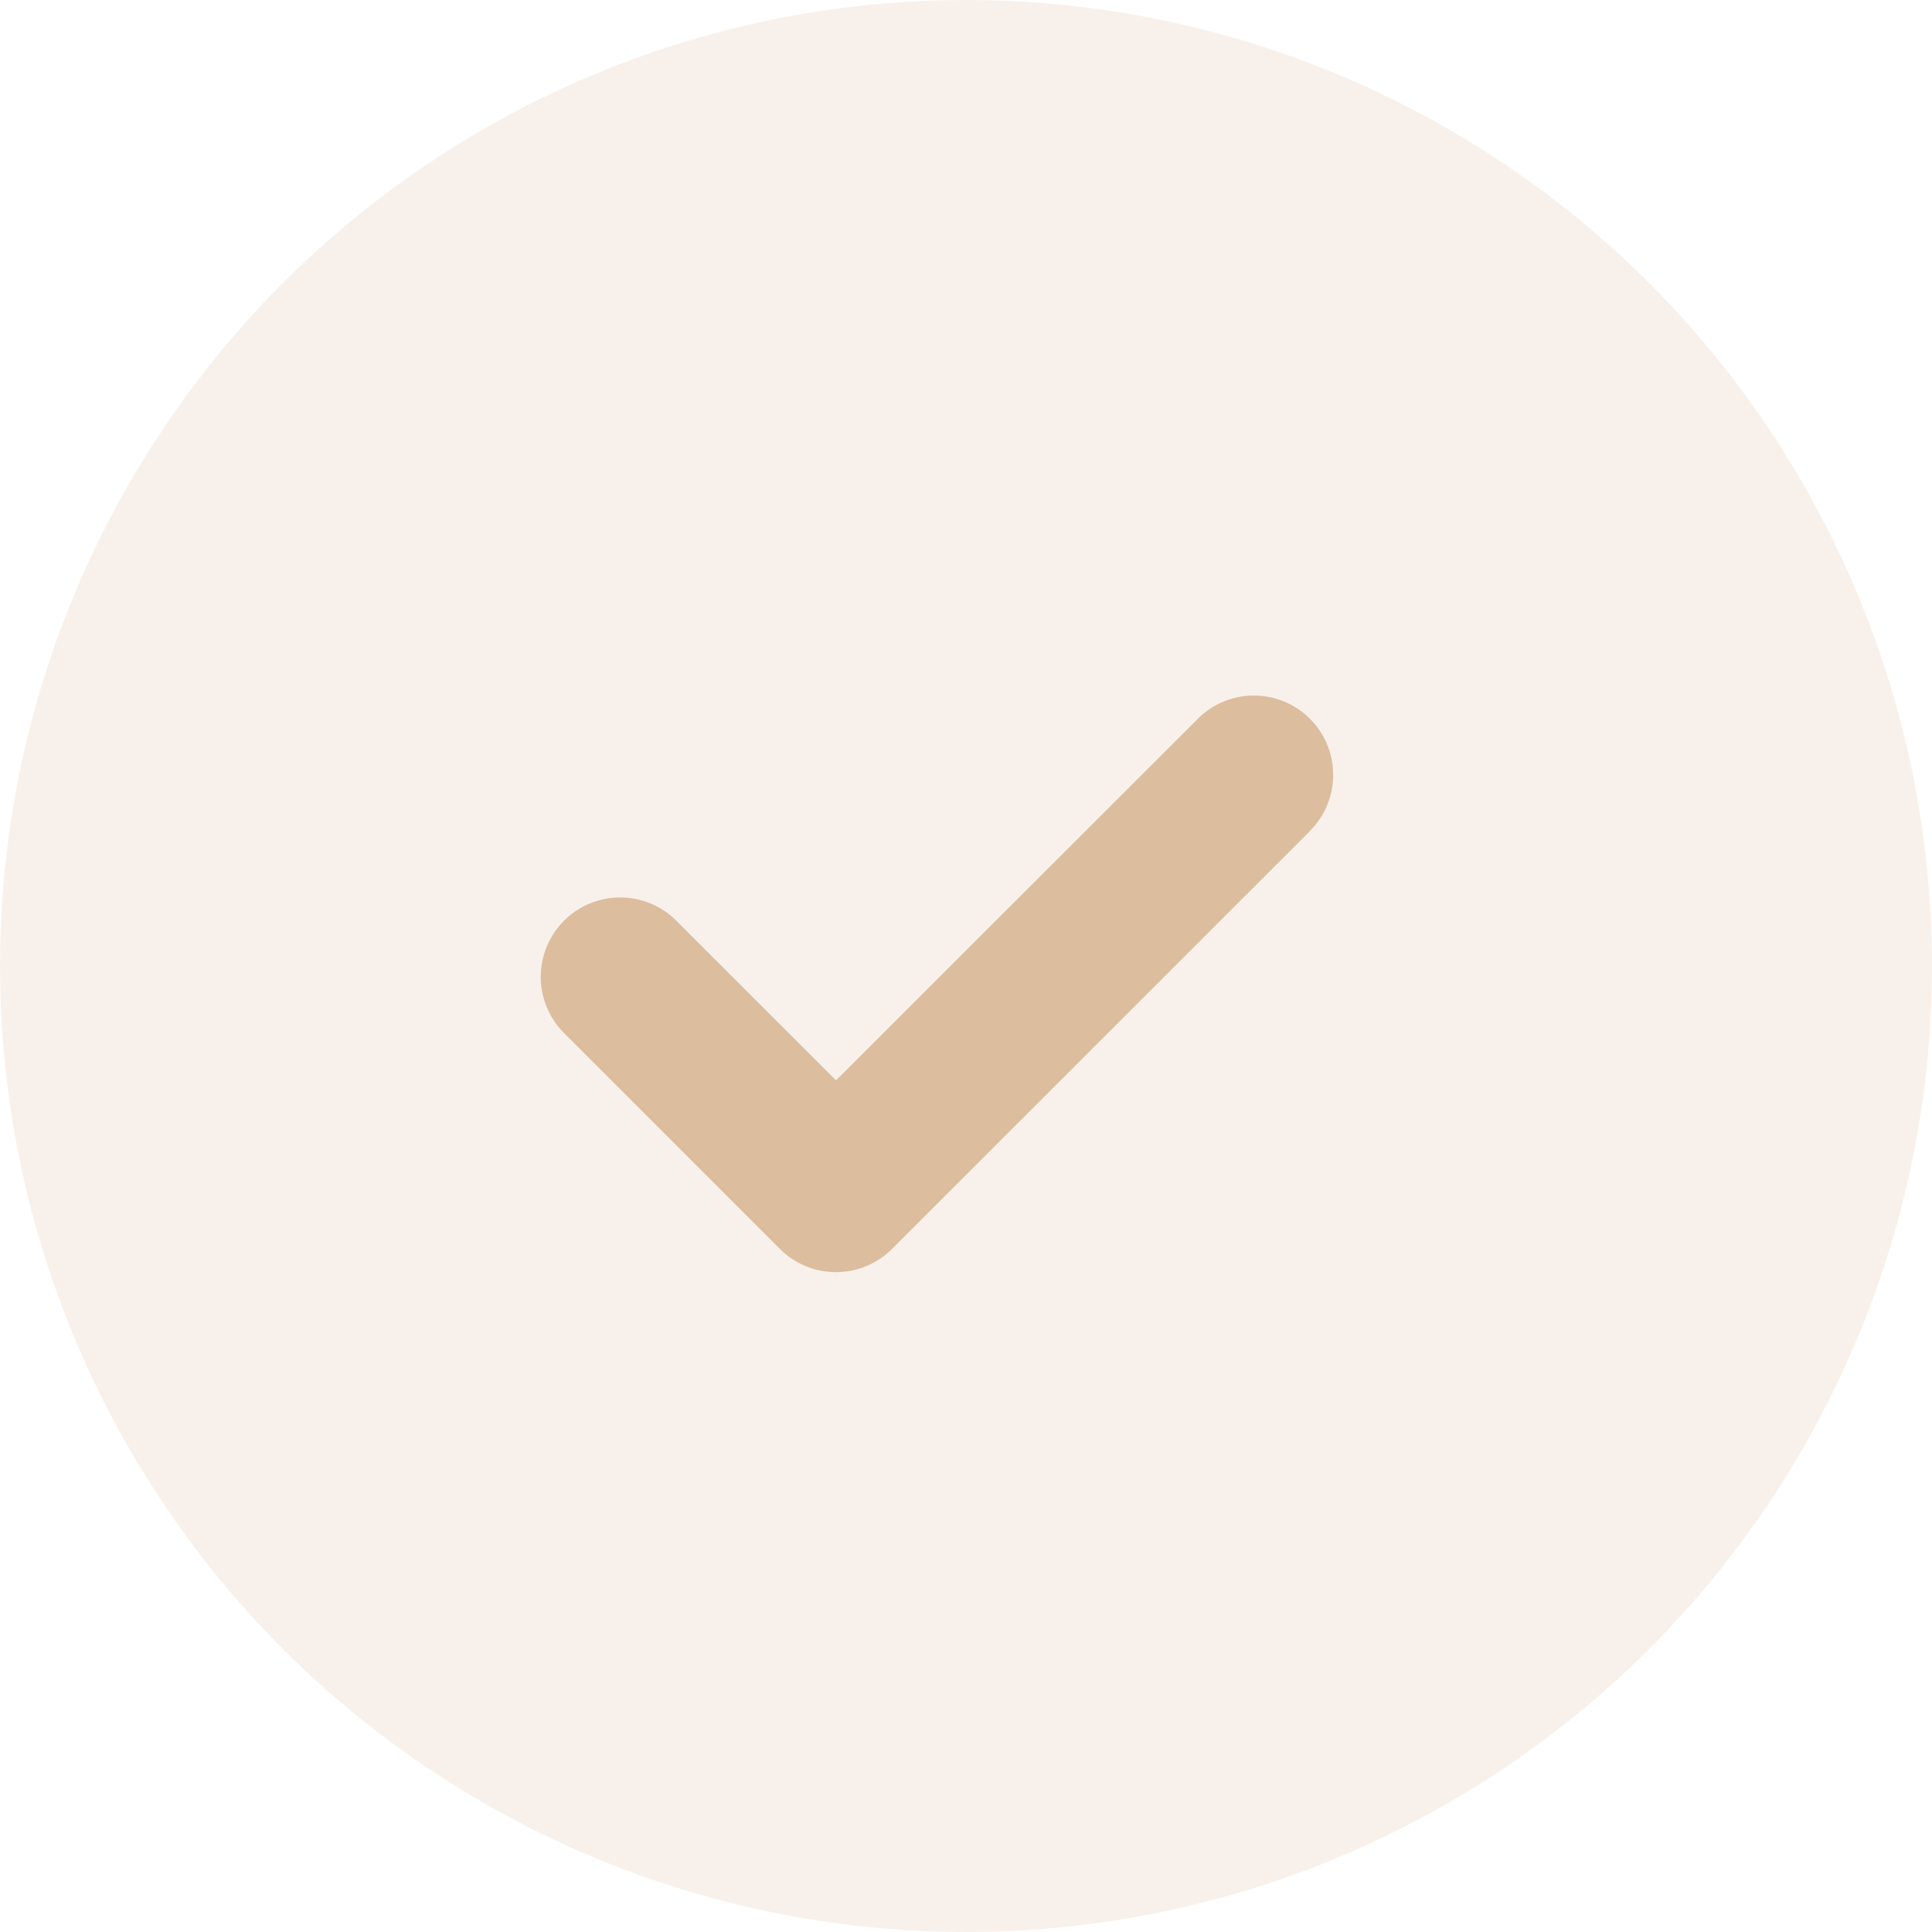 <svg xmlns="http://www.w3.org/2000/svg" width="25" height="25" viewBox="0 0 25 25">
  <g id="Group_130" data-name="Group 130" transform="translate(-11337 -16114)">
    <circle id="Ellipse_31" data-name="Ellipse 31" cx="12.5" cy="12.5" r="12.5" transform="translate(11337 16114)" fill="#dcbd9e" opacity="0.2"/>
    <g id="check-svgrepo-com" transform="translate(11344 16067.813)">
      <path id="Path_1735" data-name="Path 1735" d="M9.953,56.939,4.543,62.348a1.026,1.026,0,0,1-1.451,0L.3,59.556A1.026,1.026,0,0,1,1.751,58.1l2.067,2.067L8.5,55.488a1.026,1.026,0,0,1,1.451,1.451Z" fill="#dcbd9e"/>
    </g>
  </g>
</svg>
